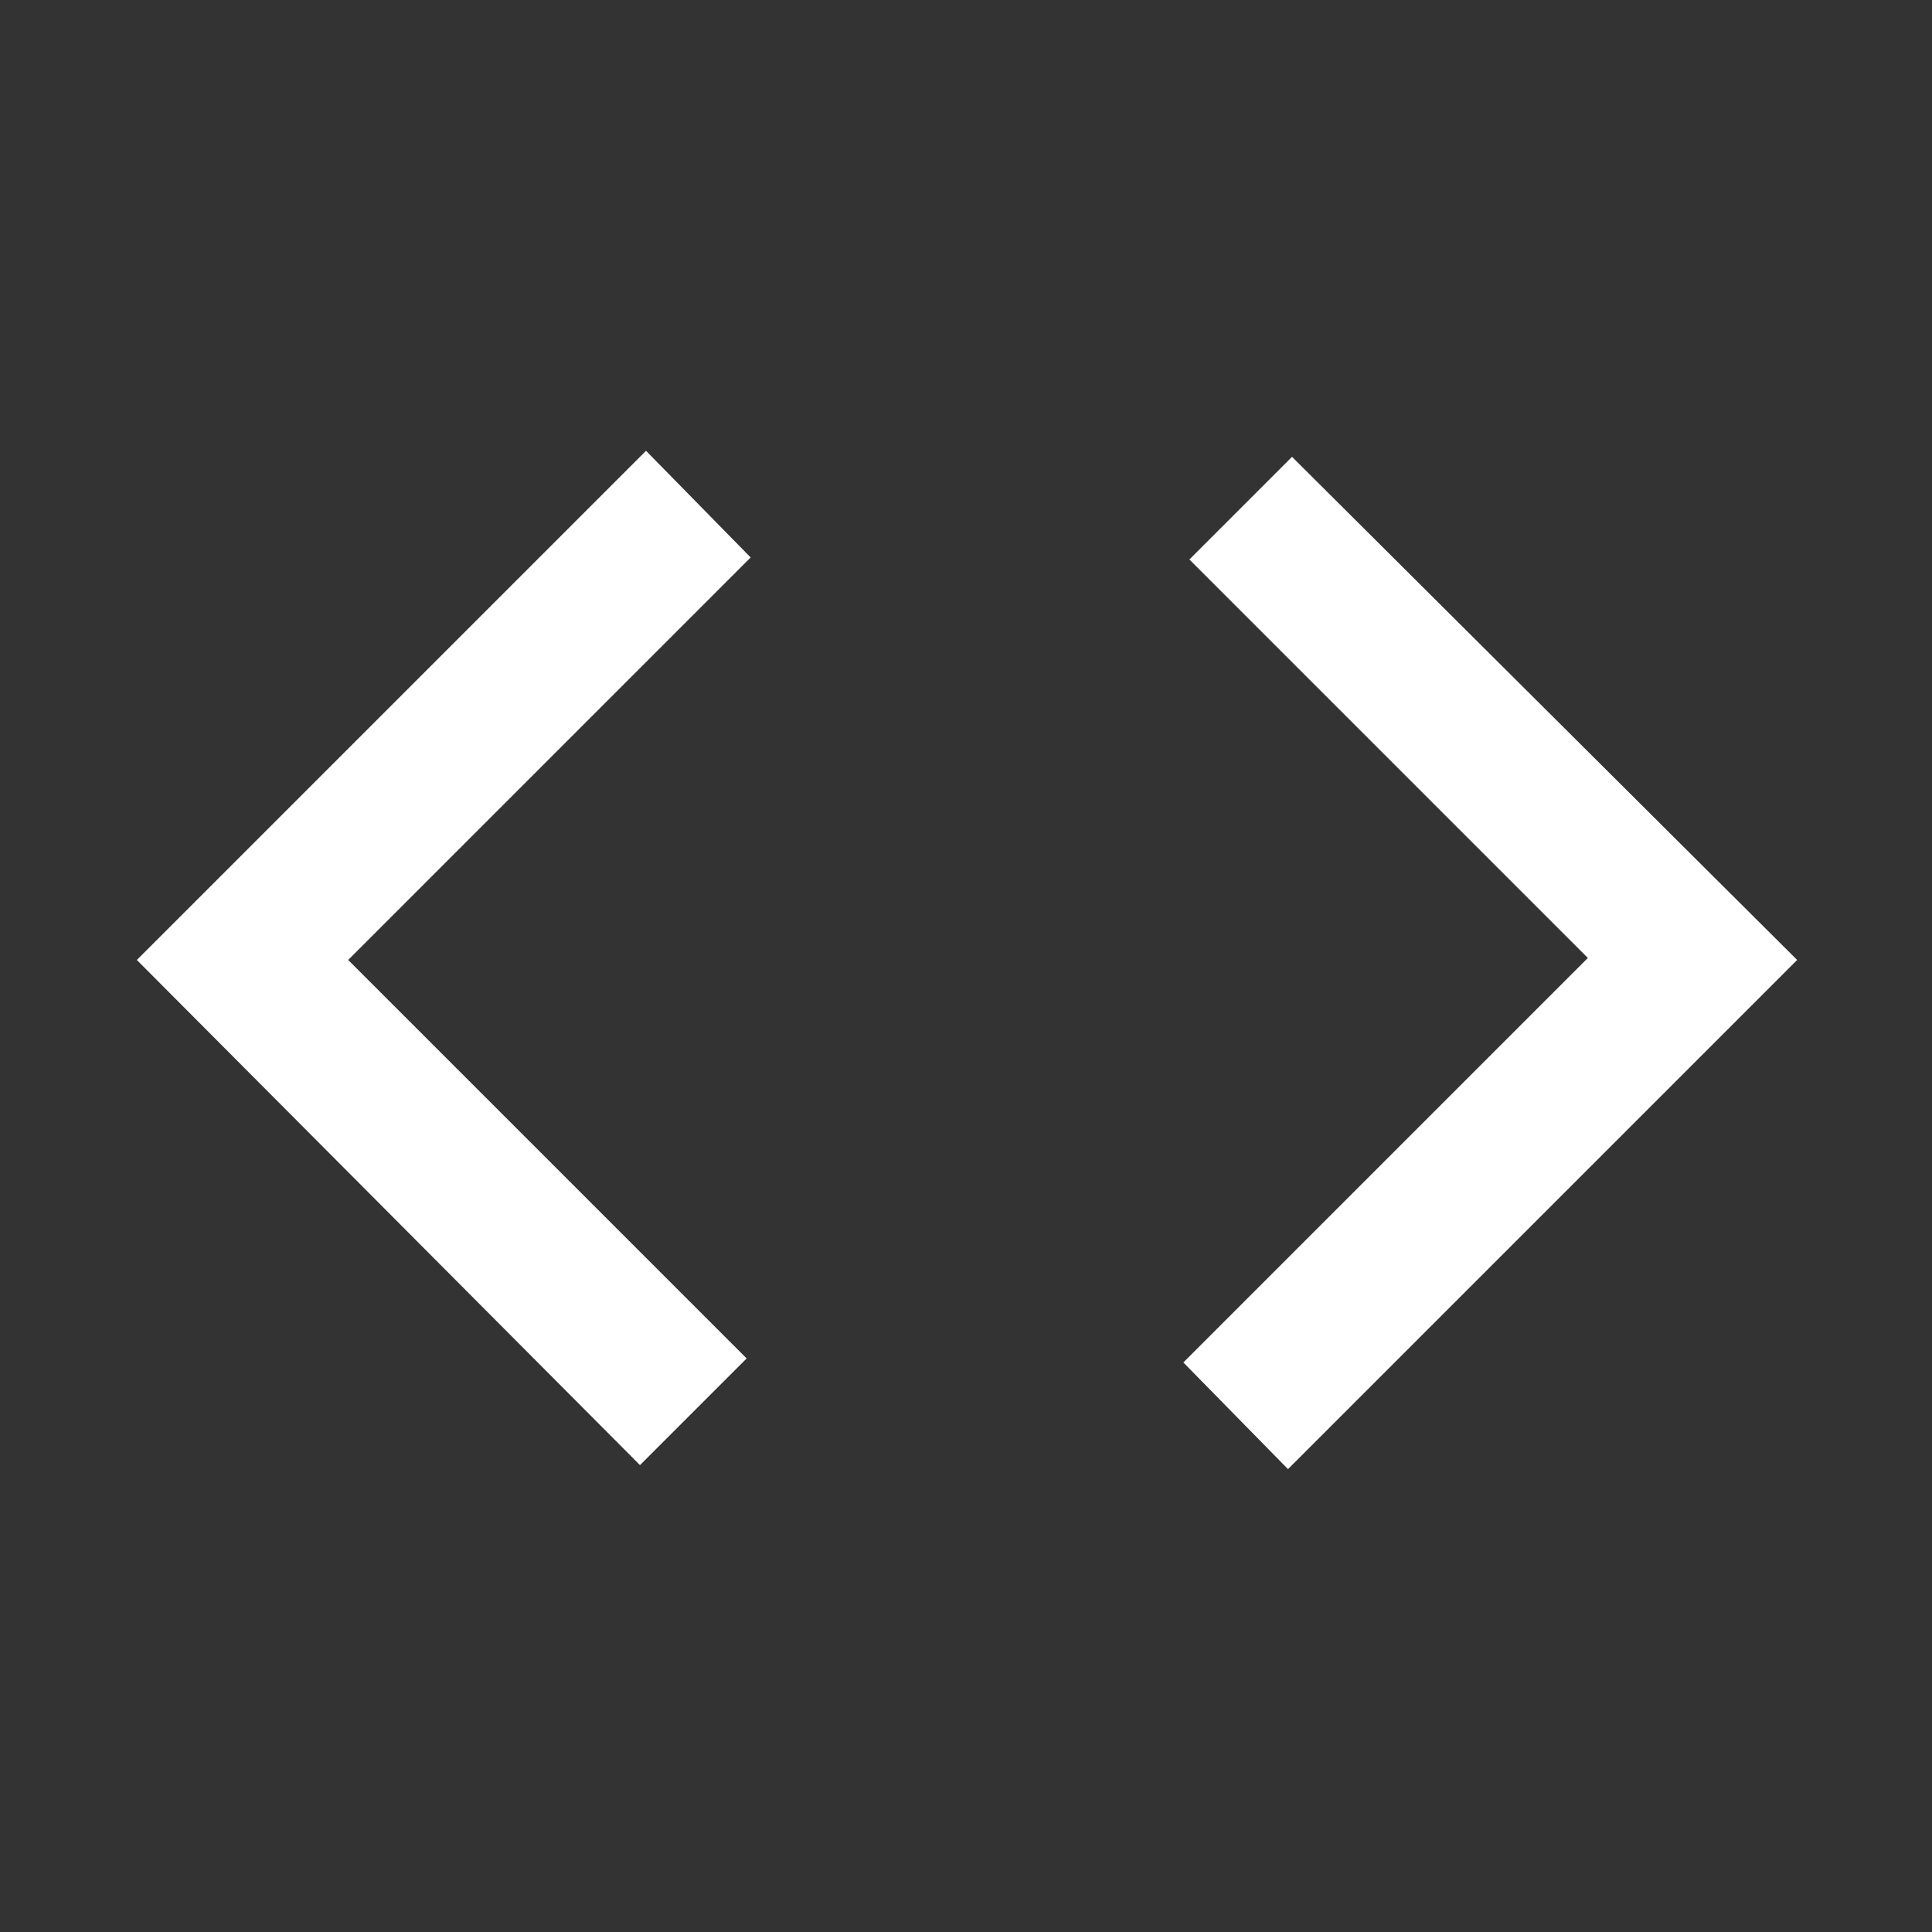 <svg width="120" height="120" viewBox="0 0 120 120" fill="none" xmlns="http://www.w3.org/2000/svg">
<rect x="0" y="0" width="120" height="120" fill="#333333" stroke="none"/>
<mask id="mask0_5092_3860" style="mask-type:alpha" maskUnits="userSpaceOnUse" x="0" y="0" width="120" height="120">
<rect width="120" height="120" fill="white"/>
</mask>
<g mask="url(#mask0_5092_3860)">
<path d="M39.75 91L8.5 59.625L40.125 28L46.625 34.625L21.625 59.625L46.375 84.375L39.75 91ZM80 91.25L73.5 84.625L98.625 59.5L73.875 34.75L80.25 28.375L111.625 59.625L80 91.25Z" fill="white"/>
</g>
</svg>
